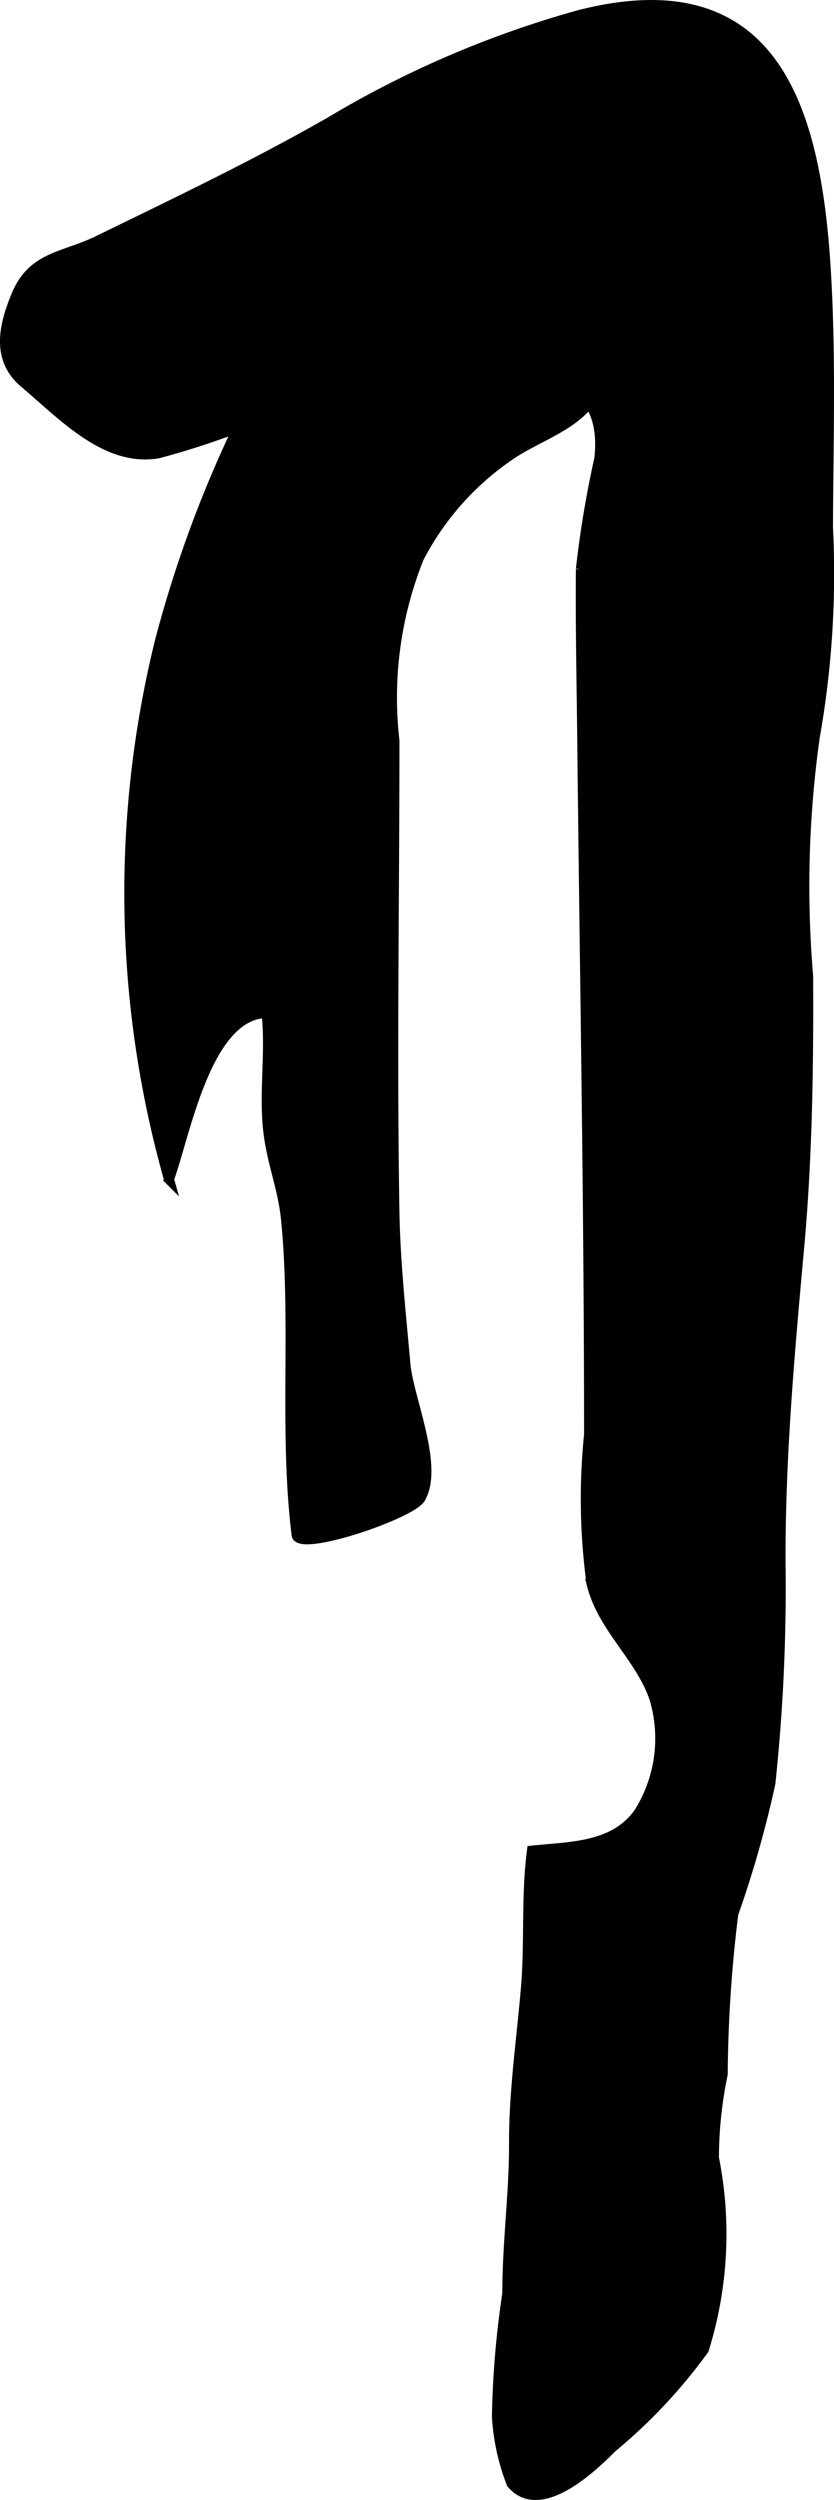 <?xml version="1.0" encoding="UTF-8"?>
<svg xmlns="http://www.w3.org/2000/svg"
     version="1.1"
     width="4.416mm"
     height="13.227mm"
     viewBox="0 0 12.517 37.493">
   <defs>
      <style type="text/css"><![CDATA[
      .a {
        stroke: #000;
        stroke-miterlimit: 10;
        stroke-width: 0.15px;
      }
    ]]></style>
   </defs>
   <path class="a"
         d="M8.699.224c2.848-.721,3.523,1.289,3.687,3.7.09,1.328.046,2.66.041,3.99a14.015,14.015,0,0,1-.198,3.137,16.055,16.055,0,0,0-.1,3.587c.007,1.367-.012,2.736-.137,4.098-.142,1.559-.282,3.127-.277,4.697a27.806,27.806,0,0,1-.152,3.309,16.264,16.264,0,0,1-.557,1.959,20.608,20.608,0,0,0-.159,2.406,6.238,6.238,0,0,0-.132,1.254,5.815,5.815,0,0,1-.152,2.877,8.01,8.01,0,0,1-1.379,1.469c-.315.317-1.081,1.039-1.506.539a3.283,3.283,0,0,1-.22-1.003,13.943,13.943,0,0,1,.156-1.847c-.001-.754.103-1.503.101-2.256-.003-.77.114-1.567.179-2.334.057-.679.001-1.375.09-2.052.57-.062,1.229-.041,1.603-.567a2.089,2.089,0,0,0,.231-1.726c-.22-.628-.778-1.05-.94-1.712a9.438,9.438,0,0,1-.037-2.233c0-3.461-.065-6.921-.102-10.382-.009-.866-.028-1.732-.021-2.598a15.506,15.506,0,0,1,.277-1.658c.149-1.345-1.065-1.356-2.037-1.464a3.678,3.678,0,0,0-1.897.307,11.893,11.893,0,0,1-2.688,1.078c-.779.133-1.421-.56-2.012-1.061-.42-.356-.305-.856-.115-1.312.244-.586.713-.567,1.222-.815,1.191-.581,2.308-1.112,3.469-1.772A15.231,15.231,0,0,1,8.699.224Z"/>
   <path class="a"
         d="M3.583,6.392c.74-1.371,1.27-2.77,3.057-2.735,1.044.019,2.917.642,2.403,2.035-.234.637-.814.772-1.324,1.092a4.191,4.191,0,0,0-1.432,1.583,5.629,5.629,0,0,0-.367,2.74c0,2.372-.04,4.705,0,7.079.014.757.098,1.522.165,2.274.047.517.506,1.532.224,2.011-.143.238-1.828.809-1.858.547-.19-1.554-.004-3.167-.158-4.729-.048-.486-.216-.852-.27-1.353-.061-.575.042-1.174-.024-1.744-.905.023-1.217,1.819-1.463,2.494a15.767,15.767,0,0,1-.136-8.071A18.034,18.034,0,0,1,3.583,6.392Z"/>
</svg>
